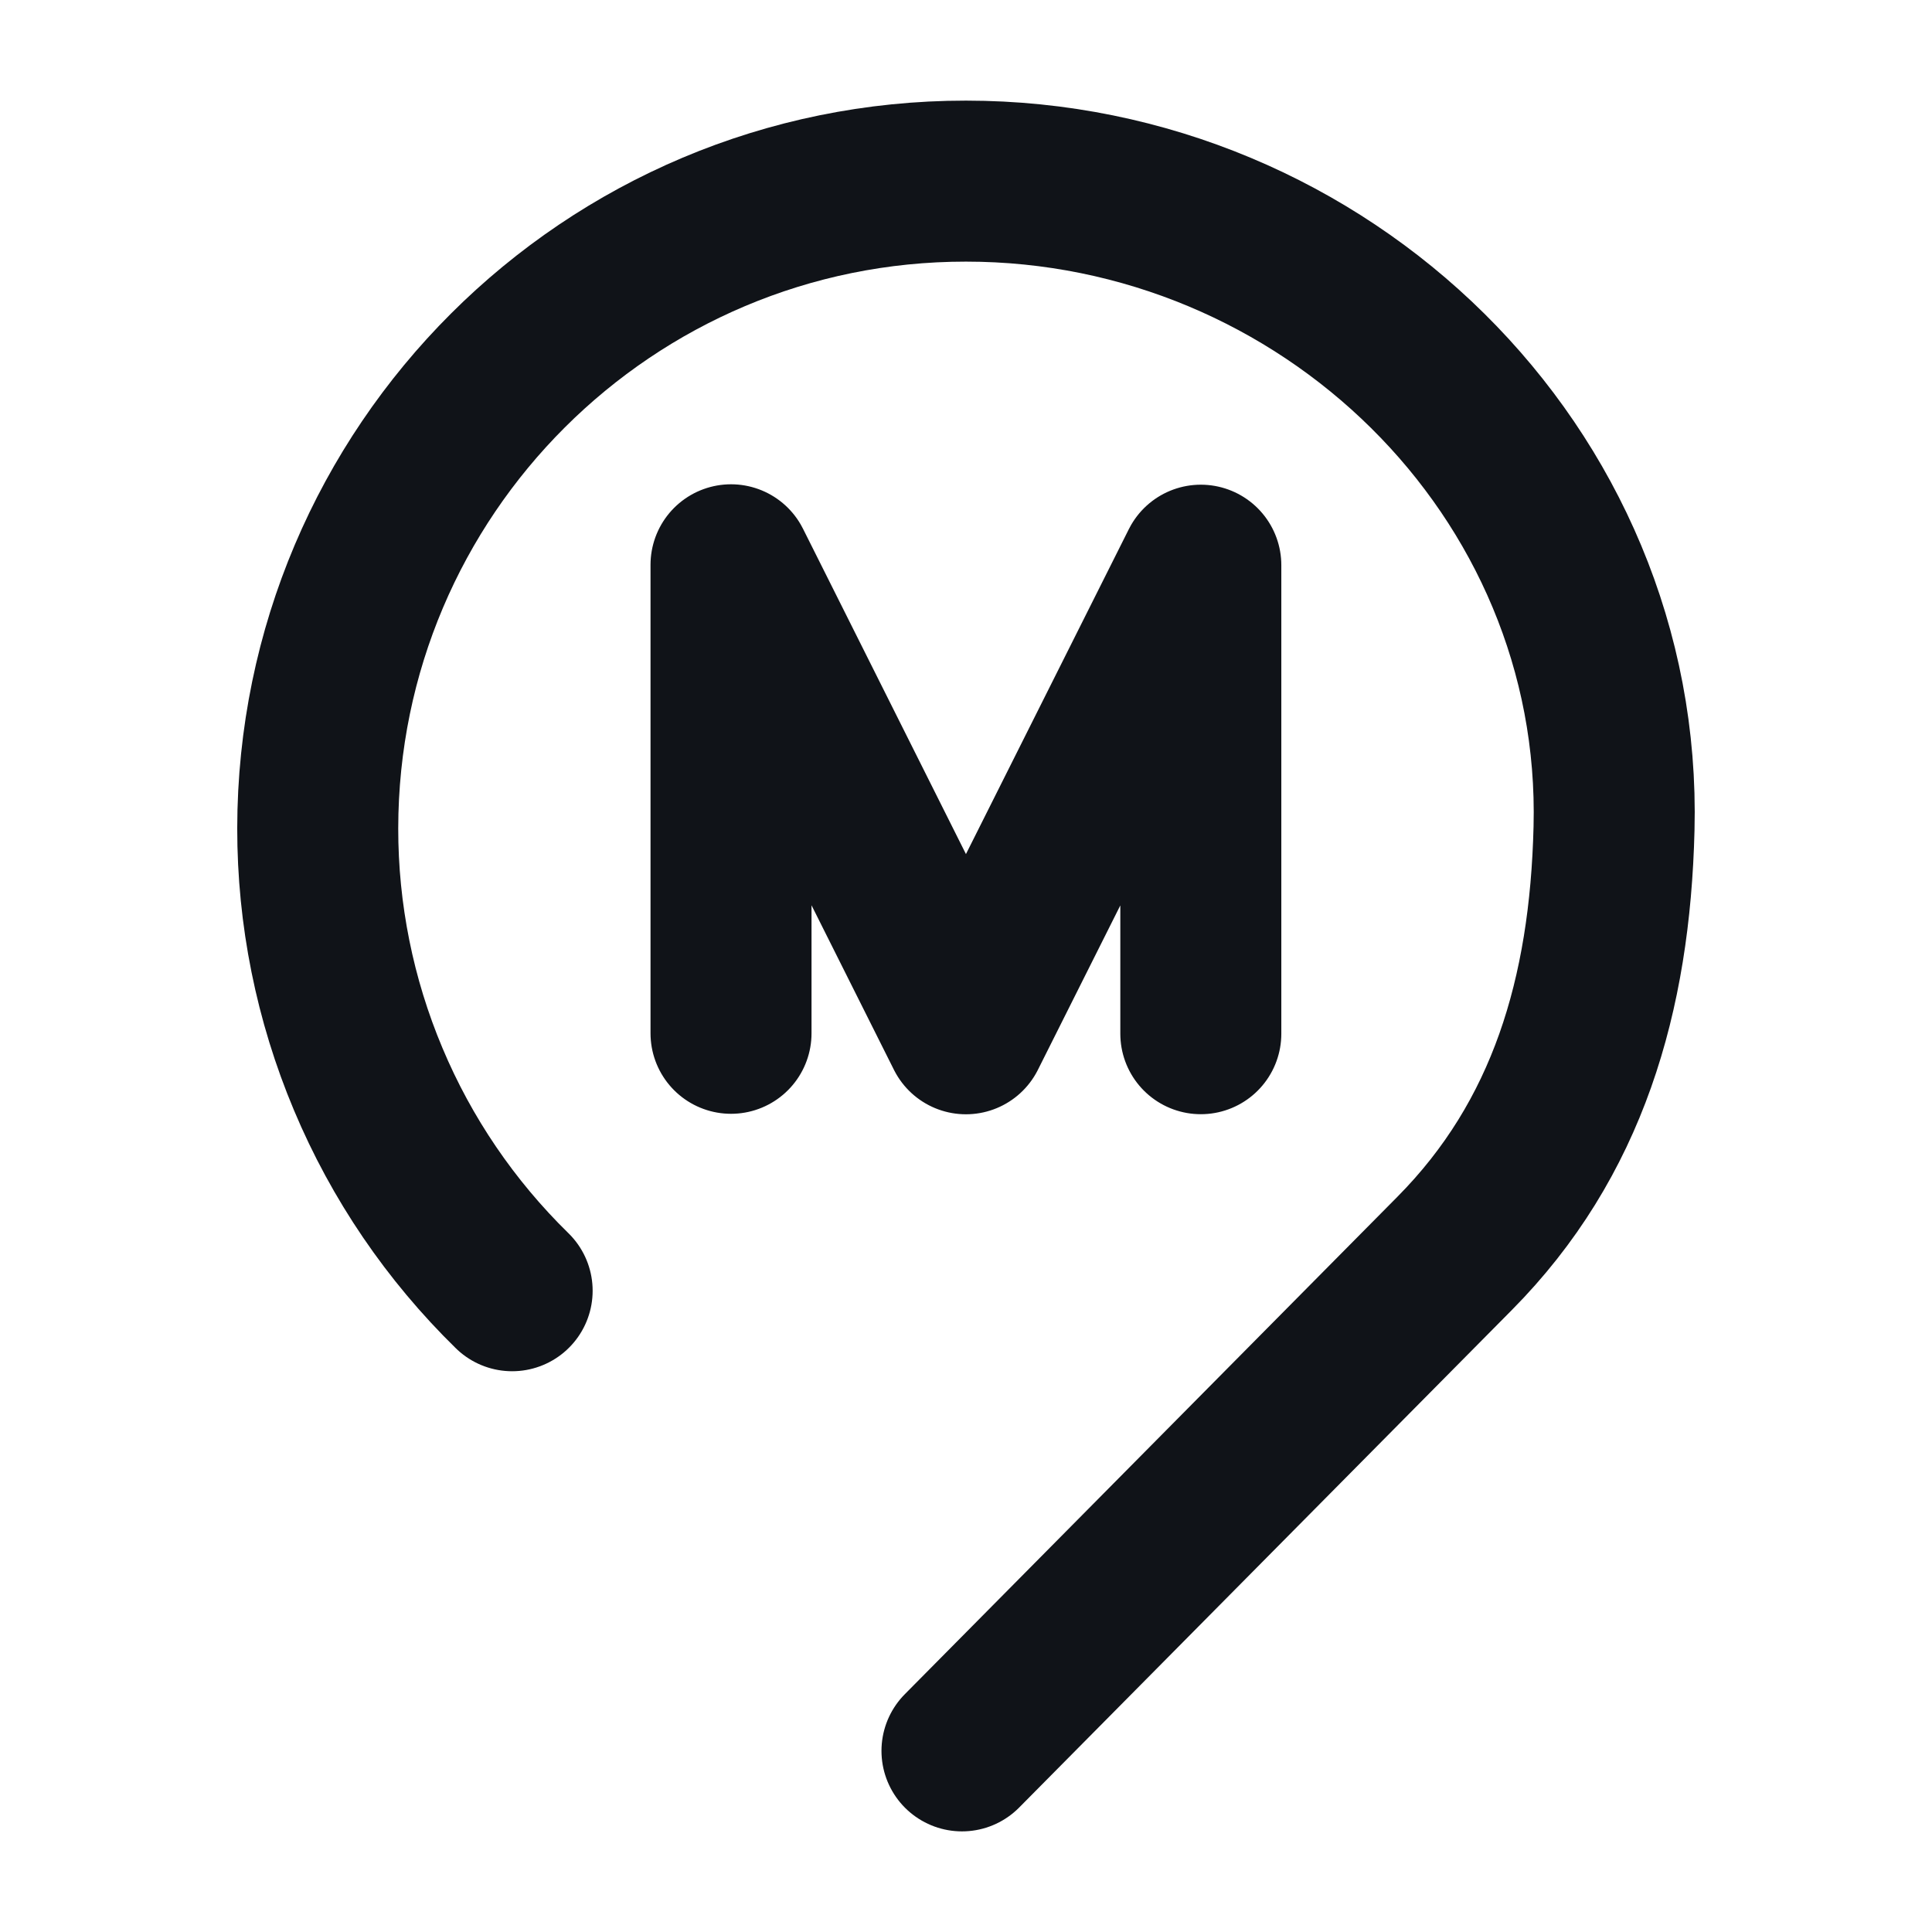 <?xml version="1.0" encoding="UTF-8"?> <svg xmlns="http://www.w3.org/2000/svg" width="24" height="24" viewBox="0 0 24 24" fill="none"><path d="M6.362 16.034C5.597 15.286 4.988 14.392 4.574 13.405C4.159 12.419 3.946 11.359 3.947 10.289C3.952 5.846 7.557 2.248 12 2.25C16.446 2.25 20.164 5.852 20.05 10.293C19.999 12.362 19.474 14.153 18.07 15.57L11.95 21.75M9.081 12.836V7.016L11.999 12.842L14.917 7.021V12.841" stroke="#101318" stroke-width="2" stroke-linecap="round" stroke-linejoin="round"></path></svg> 